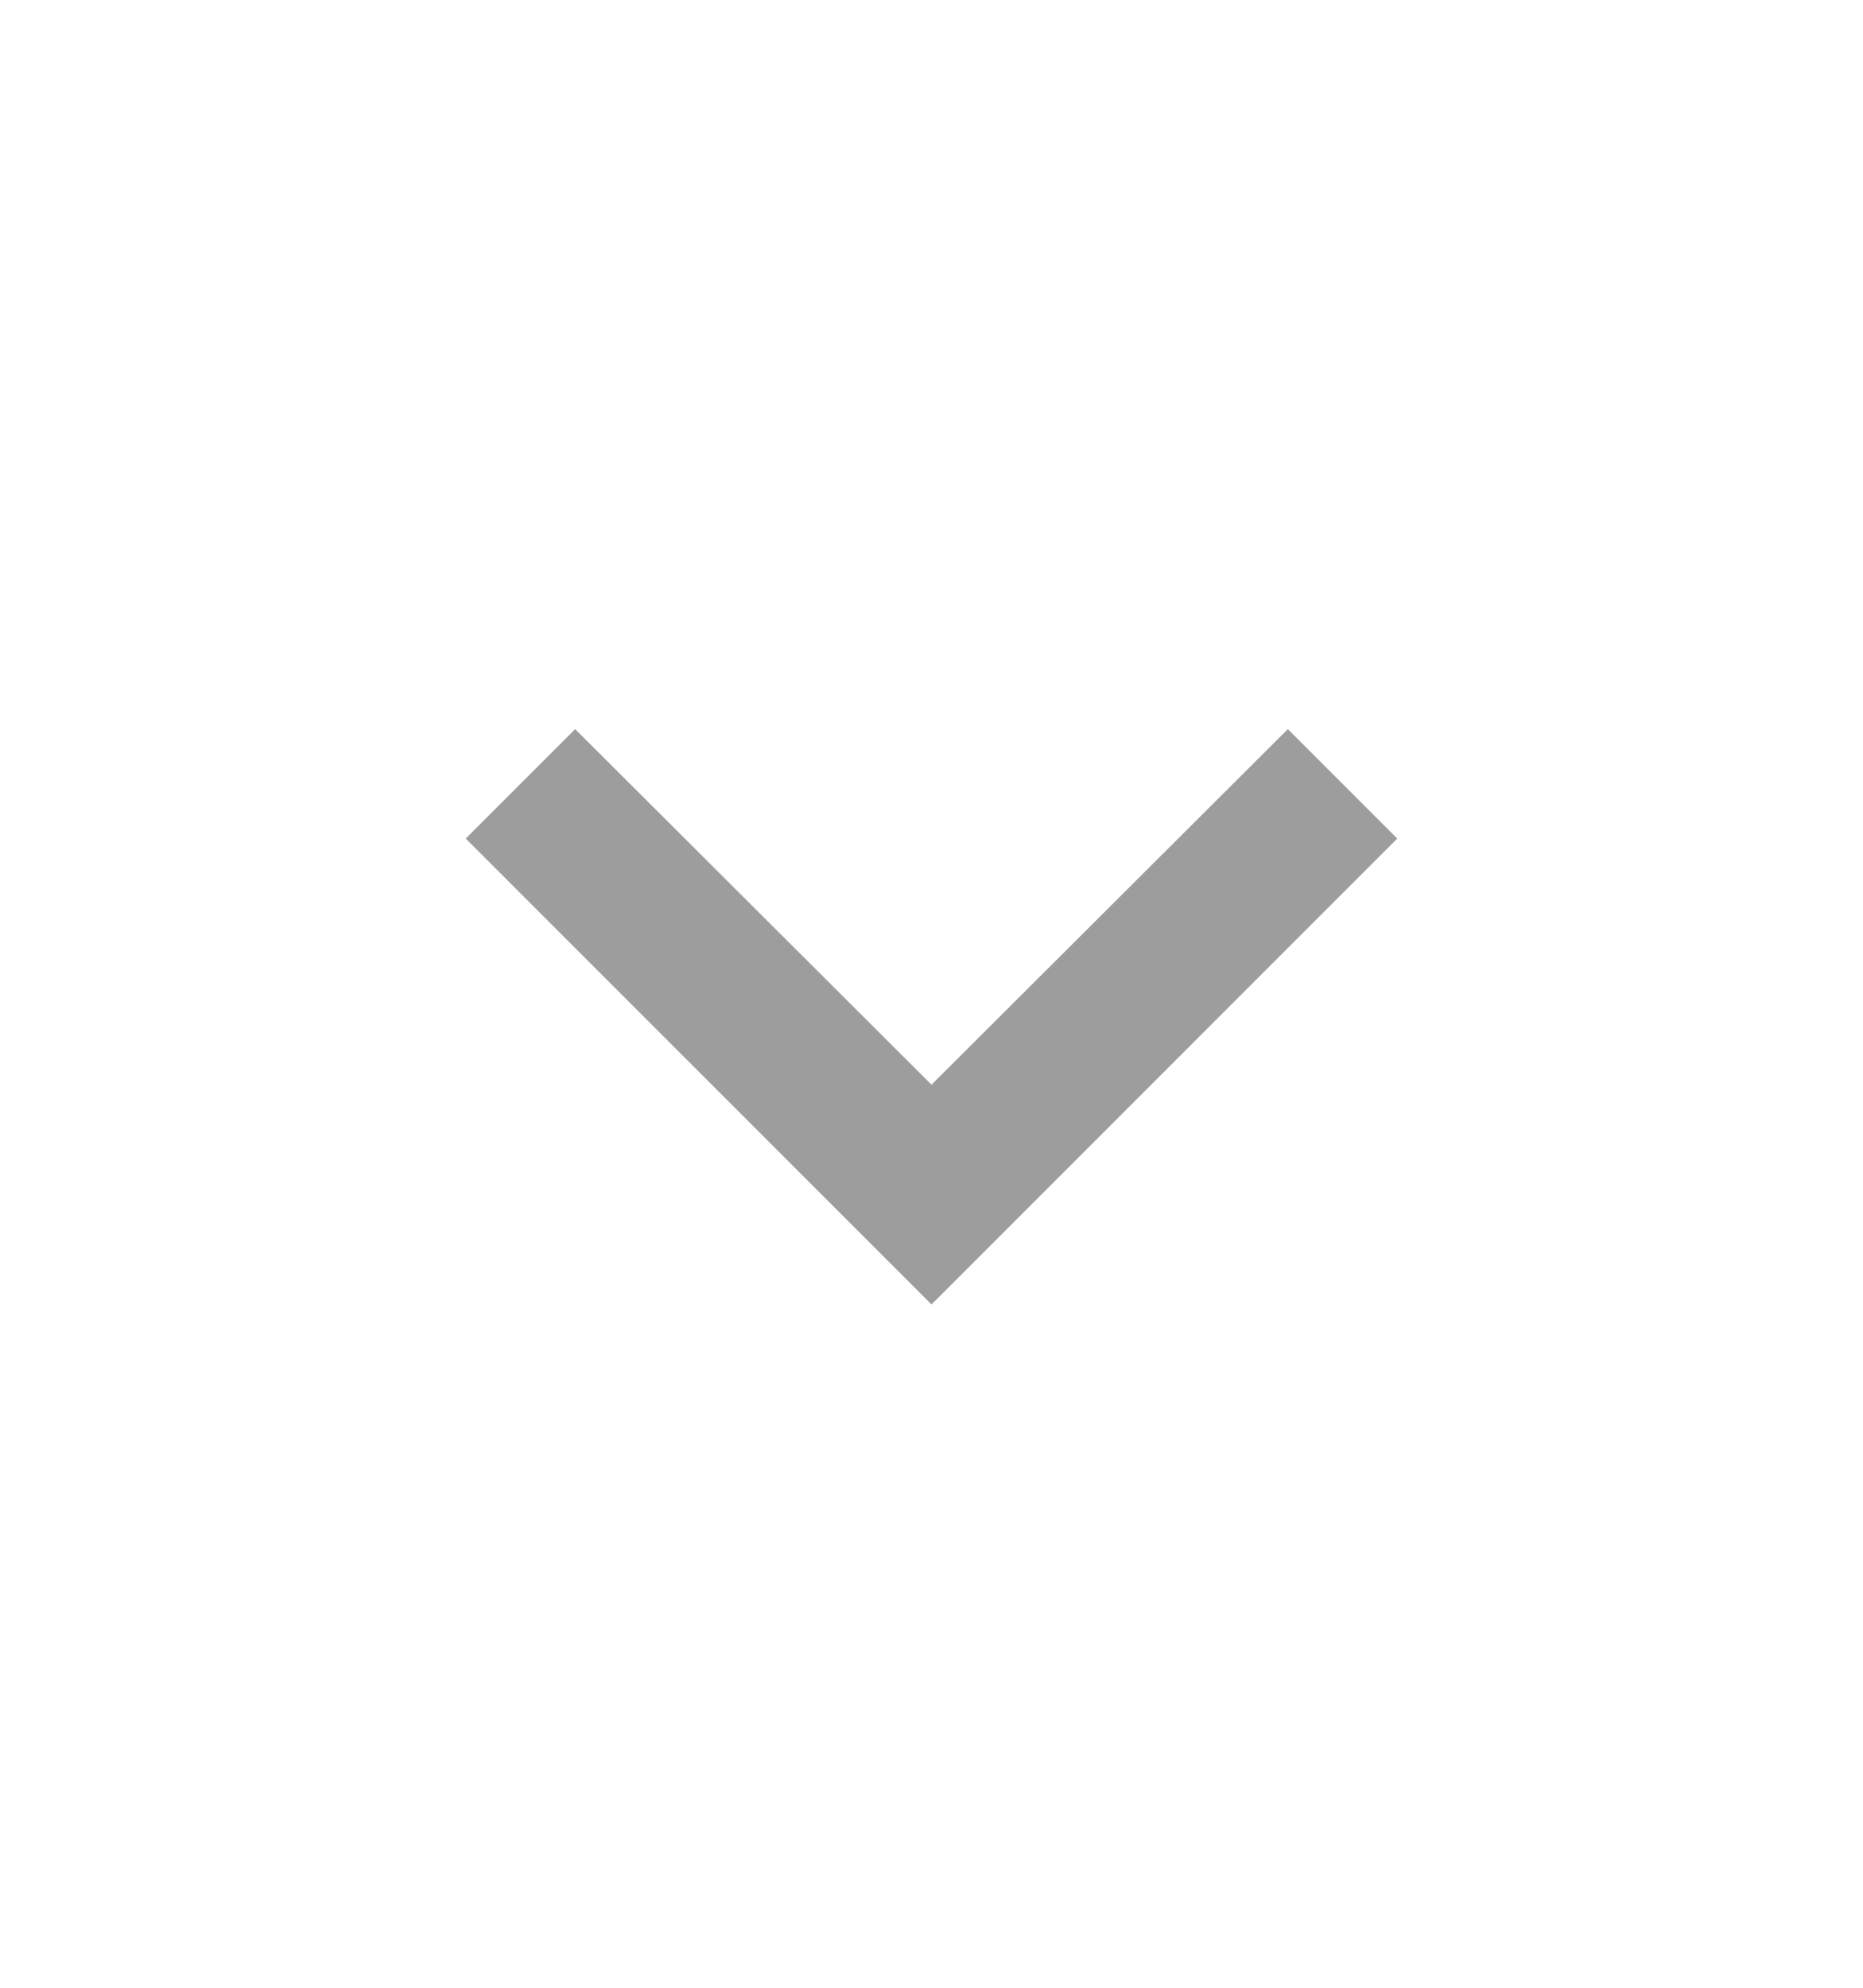 <svg width="15" height="16" viewBox="0 0 15 16" fill="none" xmlns="http://www.w3.org/2000/svg">
<path d="M10.369 5.869L7.5 8.731L4.631 5.869L3.75 6.75L7.5 10.5L11.25 6.75L10.369 5.869Z" fill="#9D9D9D"/>
</svg>

